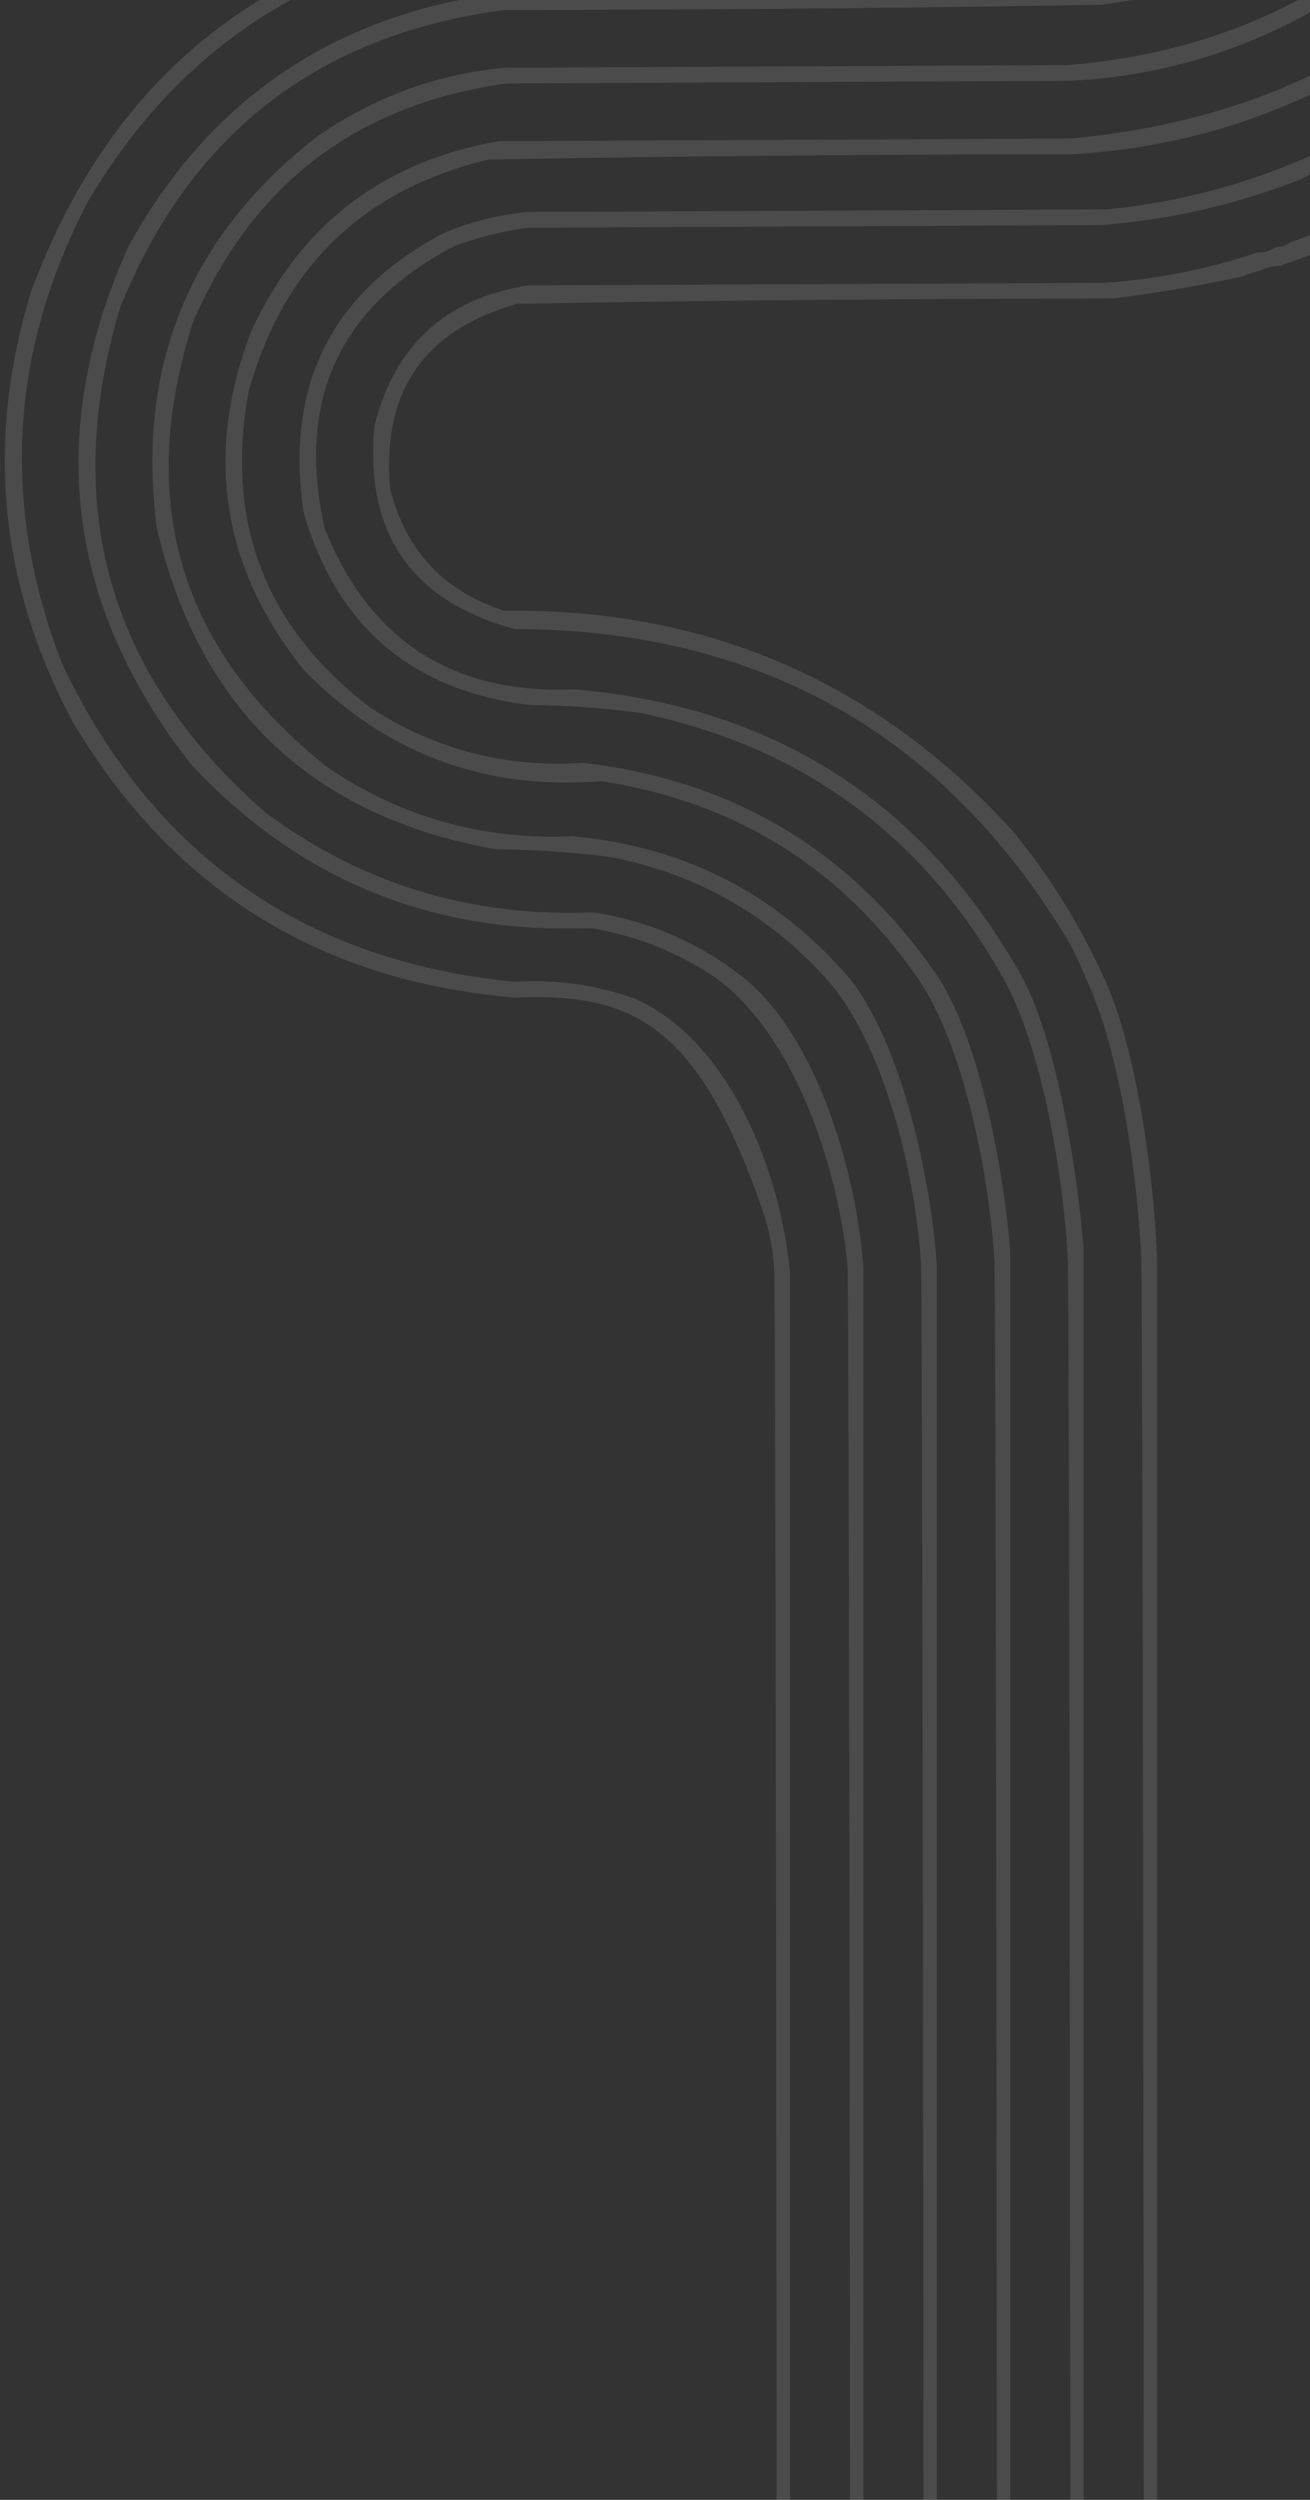 <svg width="227" height="433" viewBox="0 0 227 433" fill="none" xmlns="http://www.w3.org/2000/svg">
<rect x="0" y="0" width="227" height="433" fill="#333333" stroke="none"/>
<path fill-rule="evenodd" clip-rule="evenodd" d="M146.887 219.591C145.388 202.499 137.664 179.021 123.716 169.155C117.214 164.847 110.1 162.046 102.362 160.75C74.825 161.852 51.731 152.387 33.077 132.354C11.486 104.789 7.852 74.955 22.172 42.85C35.843 17.87 56.815 3.256 85.098 -0.993C118.264 -1.144 151.43 -1.296 184.597 -1.447C216.173 -4.468 239.267 -19.993 253.882 -48.016C258.598 -57.939 261.097 -68.389 261.379 -79.365C261.82 -80.324 261.97 -81.383 261.833 -82.546C262.592 -82.546 263.346 -82.546 264.105 -82.546C264.105 -80.728 264.105 -78.911 264.105 -77.094C260.966 -45.577 245.518 -22.333 217.763 -7.354C209.285 -3.151 200.353 -0.425 190.957 0.824C156.437 1.412 121.908 1.715 87.369 1.733C55.143 5.992 32.958 23.181 20.809 53.3C10.478 87.941 18.883 117.094 46.025 140.759C62.826 153.172 81.758 158.927 102.817 158.024C112.671 159.563 121.453 163.425 129.168 169.609C141.662 179.962 148.477 203.289 149.613 219.591C149.613 254.877 149.613 711.164 149.613 746.45C148.854 746.45 148.1 746.45 147.341 746.45C147.491 711.087 147.341 254.801 146.887 219.591Z" fill="white" fill-opacity="0.12"/>
<path fill-rule="evenodd" clip-rule="evenodd" d="M197.772 218.682C197.304 204.932 194.124 181.908 188.231 169.609C187.377 167.444 186.391 165.324 185.278 163.249C163.661 127.166 131.63 109.068 89.187 108.956C71.259 104.083 63.153 92.345 64.88 73.745C68.378 59.796 77.238 51.694 91.458 49.438C124.775 49.287 158.095 49.135 191.412 48.984C200.48 48.367 209.262 46.625 217.763 43.759C218.967 43.8 220.03 43.497 220.943 42.85C221.943 42.803 222.851 42.501 223.669 41.942C242.329 35.574 258.53 25.427 272.283 11.501C273.305 11.238 274.064 10.632 274.555 9.684C276.554 7.689 278.371 5.569 280.007 3.323C296.862 -15.77 307.235 -38.035 311.128 -63.464C312.001 -69.947 312.378 -76.458 312.264 -83C313.173 -83 314.082 -83 314.99 -83C315.272 -58.989 309.443 -36.576 297.498 -15.759C293.464 -8.926 288.993 -2.414 284.096 3.778C282.292 5.734 280.475 7.703 278.644 9.684C277.885 10.138 277.281 10.744 276.826 11.501C261.197 27.269 242.874 38.778 221.852 46.031C220.562 46.058 219.349 46.361 218.217 46.939C217.218 47.11 216.309 47.413 215.491 47.848C207.986 49.478 200.412 50.765 192.775 51.71C158.386 51.724 124.011 52.027 89.641 52.618C73.467 57.17 66.12 67.847 67.606 84.649C70.282 95.351 76.87 102.393 87.369 105.776C122.476 105.354 151.78 117.999 175.283 143.712C181.807 151.607 187.182 160.239 191.412 169.609C197.054 181.846 200.08 204.719 200.498 218.228C200.498 253.969 200.498 710.709 200.498 746.45C199.74 746.45 198.985 746.45 198.227 746.45C198.377 710.784 198.227 254.195 197.772 218.682Z" fill="white" fill-opacity="0.12"/>
<path fill-rule="evenodd" clip-rule="evenodd" d="M172.33 218.682C171.548 204.376 167.159 181.352 159.154 169.609C145.828 150.328 127.505 138.894 104.18 135.307C83.866 136.919 66.674 130.483 52.613 115.998C38.41 98.275 35.384 78.739 43.526 57.389C52.045 38.924 66.356 27.945 86.461 24.45C119.477 24.299 152.489 24.147 185.505 23.995C229.253 19.962 260.375 -1.921 278.871 -41.656C284.409 -54.877 287.058 -68.661 286.822 -83C287.73 -83 288.639 -83 289.548 -83C288.571 -41.728 270.697 -10.154 235.936 11.729C220.334 20.766 203.524 25.764 185.505 26.721C151.876 26.734 118.255 27.037 84.643 27.63C62.899 32.865 49.042 46.268 43.072 67.839C38.951 90.474 45.993 108.723 64.198 122.586C75.375 129.843 87.642 133.023 100.999 132.127C127.437 135.2 148.036 147.695 162.789 169.609C169.963 180.978 174.052 203.396 175.056 216.865C175.056 253.06 175.056 710.255 175.056 746.45C174.297 746.45 173.543 746.45 172.784 746.45C172.934 710.784 172.784 254.195 172.33 218.682Z" fill="white" fill-opacity="0.12"/>
<path fill-rule="evenodd" clip-rule="evenodd" d="M185.051 218.682C184.433 204.552 180.649 181.377 173.693 169.155C159.754 144.527 138.854 129.307 110.995 123.495C104.666 122.622 98.305 122.167 91.913 122.131C71.436 119.678 58.337 108.546 52.613 88.738C49.337 66.742 57.438 50.613 76.92 40.352C81.581 38.394 86.424 37.182 91.458 36.717C124.929 36.566 158.395 36.414 191.866 36.263C207.009 34.751 221.243 30.435 234.573 23.314C239.476 21.126 244.019 18.4 248.203 15.136C251.643 13.062 254.823 10.639 257.744 7.867C285.163 -16.084 299.098 -46.372 299.543 -83C300.452 -83 301.36 -83 302.269 -83C301.978 -48.511 289.711 -19.13 265.468 5.141C262.901 7.105 260.475 9.225 258.199 11.501C257.036 12.307 255.977 13.216 255.018 14.227C247.367 19.644 239.344 24.491 230.939 28.766C228.985 29.291 227.168 30.048 225.487 31.038C214.383 35.383 202.875 38.034 190.957 38.989C157.791 39.14 124.625 39.291 91.458 39.443C87.106 40.036 82.862 41.096 78.737 42.623C58.792 53.06 51.295 69.34 56.248 91.464C64.012 110.993 78.474 120.306 99.636 119.406C134.516 122.446 160.413 139.181 177.327 169.609C183.297 181.161 186.782 203.428 187.777 216.41C187.777 252.757 187.777 710.104 187.777 746.45C187.018 746.45 186.264 746.45 185.505 746.45C185.655 710.784 185.505 254.195 185.051 218.682Z" fill="white" fill-opacity="0.12"/>
<path fill-rule="evenodd" clip-rule="evenodd" d="M159.608 219.136C158.754 203.985 153.302 180.81 143.252 169.609C133.216 158.456 120.799 151.414 105.997 148.483C99.368 147.597 92.703 147.143 86.006 147.12C54.176 141.491 34.567 122.938 27.17 91.464C23.554 63.354 32.868 40.714 55.112 23.541C64.821 16.821 75.575 12.883 87.369 11.729C119.931 11.577 152.489 11.425 185.051 11.274C217.804 8.575 243.019 -6.494 260.698 -33.932C269.162 -47.894 273.632 -63.041 274.1 -79.365C274.541 -80.324 274.691 -81.383 274.555 -82.546C275.313 -82.546 276.068 -82.546 276.826 -82.546C275.736 -45.44 259.38 -17.349 227.758 1.733C214.637 9.137 200.553 13.226 185.505 14C152.943 14.151 120.386 14.303 87.824 14.454C61.999 18.026 43.899 31.732 33.531 55.572C23.386 86.923 31.186 112.744 56.929 133.036C69.682 141.601 83.766 145.538 99.182 144.848C118.682 146.613 134.734 154.867 147.341 169.609C156.355 181.193 161.353 204.369 162.334 219.136C162.334 254.574 162.334 711.012 162.334 746.45C161.576 746.45 160.822 746.45 160.063 746.45C160.213 710.936 160.063 254.498 159.608 219.136Z" fill="white" fill-opacity="0.12"/>
<path fill-rule="evenodd" clip-rule="evenodd" d="M134.166 220.045C133.979 216.47 133.298 212.987 132.121 209.595C120.984 177.5 109.764 171.9 89.187 172.79C55.38 169.945 29.86 154.043 12.632 125.085C-0.112 101.292 -2.534 76.455 5.362 50.574C18.992 13.724 45.266 -7.705 84.189 -13.714C117.66 -13.866 151.126 -14.017 184.597 -14.168C211.107 -17.071 230.416 -30.32 242.524 -53.923C246.809 -63.141 248.853 -72.837 248.658 -83C249.566 -83 250.475 -83 251.384 -83C250.421 -52.596 236.336 -30.711 209.131 -17.349C201.294 -13.98 193.116 -12.011 184.597 -11.443C152.035 -11.291 119.477 -11.139 86.915 -10.988C55.375 -7.61 31.523 7.61 15.358 34.672C1.641 60.779 0.128 87.585 10.814 115.089C26.525 148.133 52.649 166.458 89.187 170.064C96.361 169.586 103.33 170.571 110.086 173.017C126.347 180.268 135.283 202.762 136.892 220.499C136.892 255.483 136.892 711.467 136.892 746.45C136.133 746.45 135.379 746.45 134.62 746.45C134.77 711.239 134.62 255.104 134.166 220.045Z" fill="white" fill-opacity="0.12"/>
</svg>
